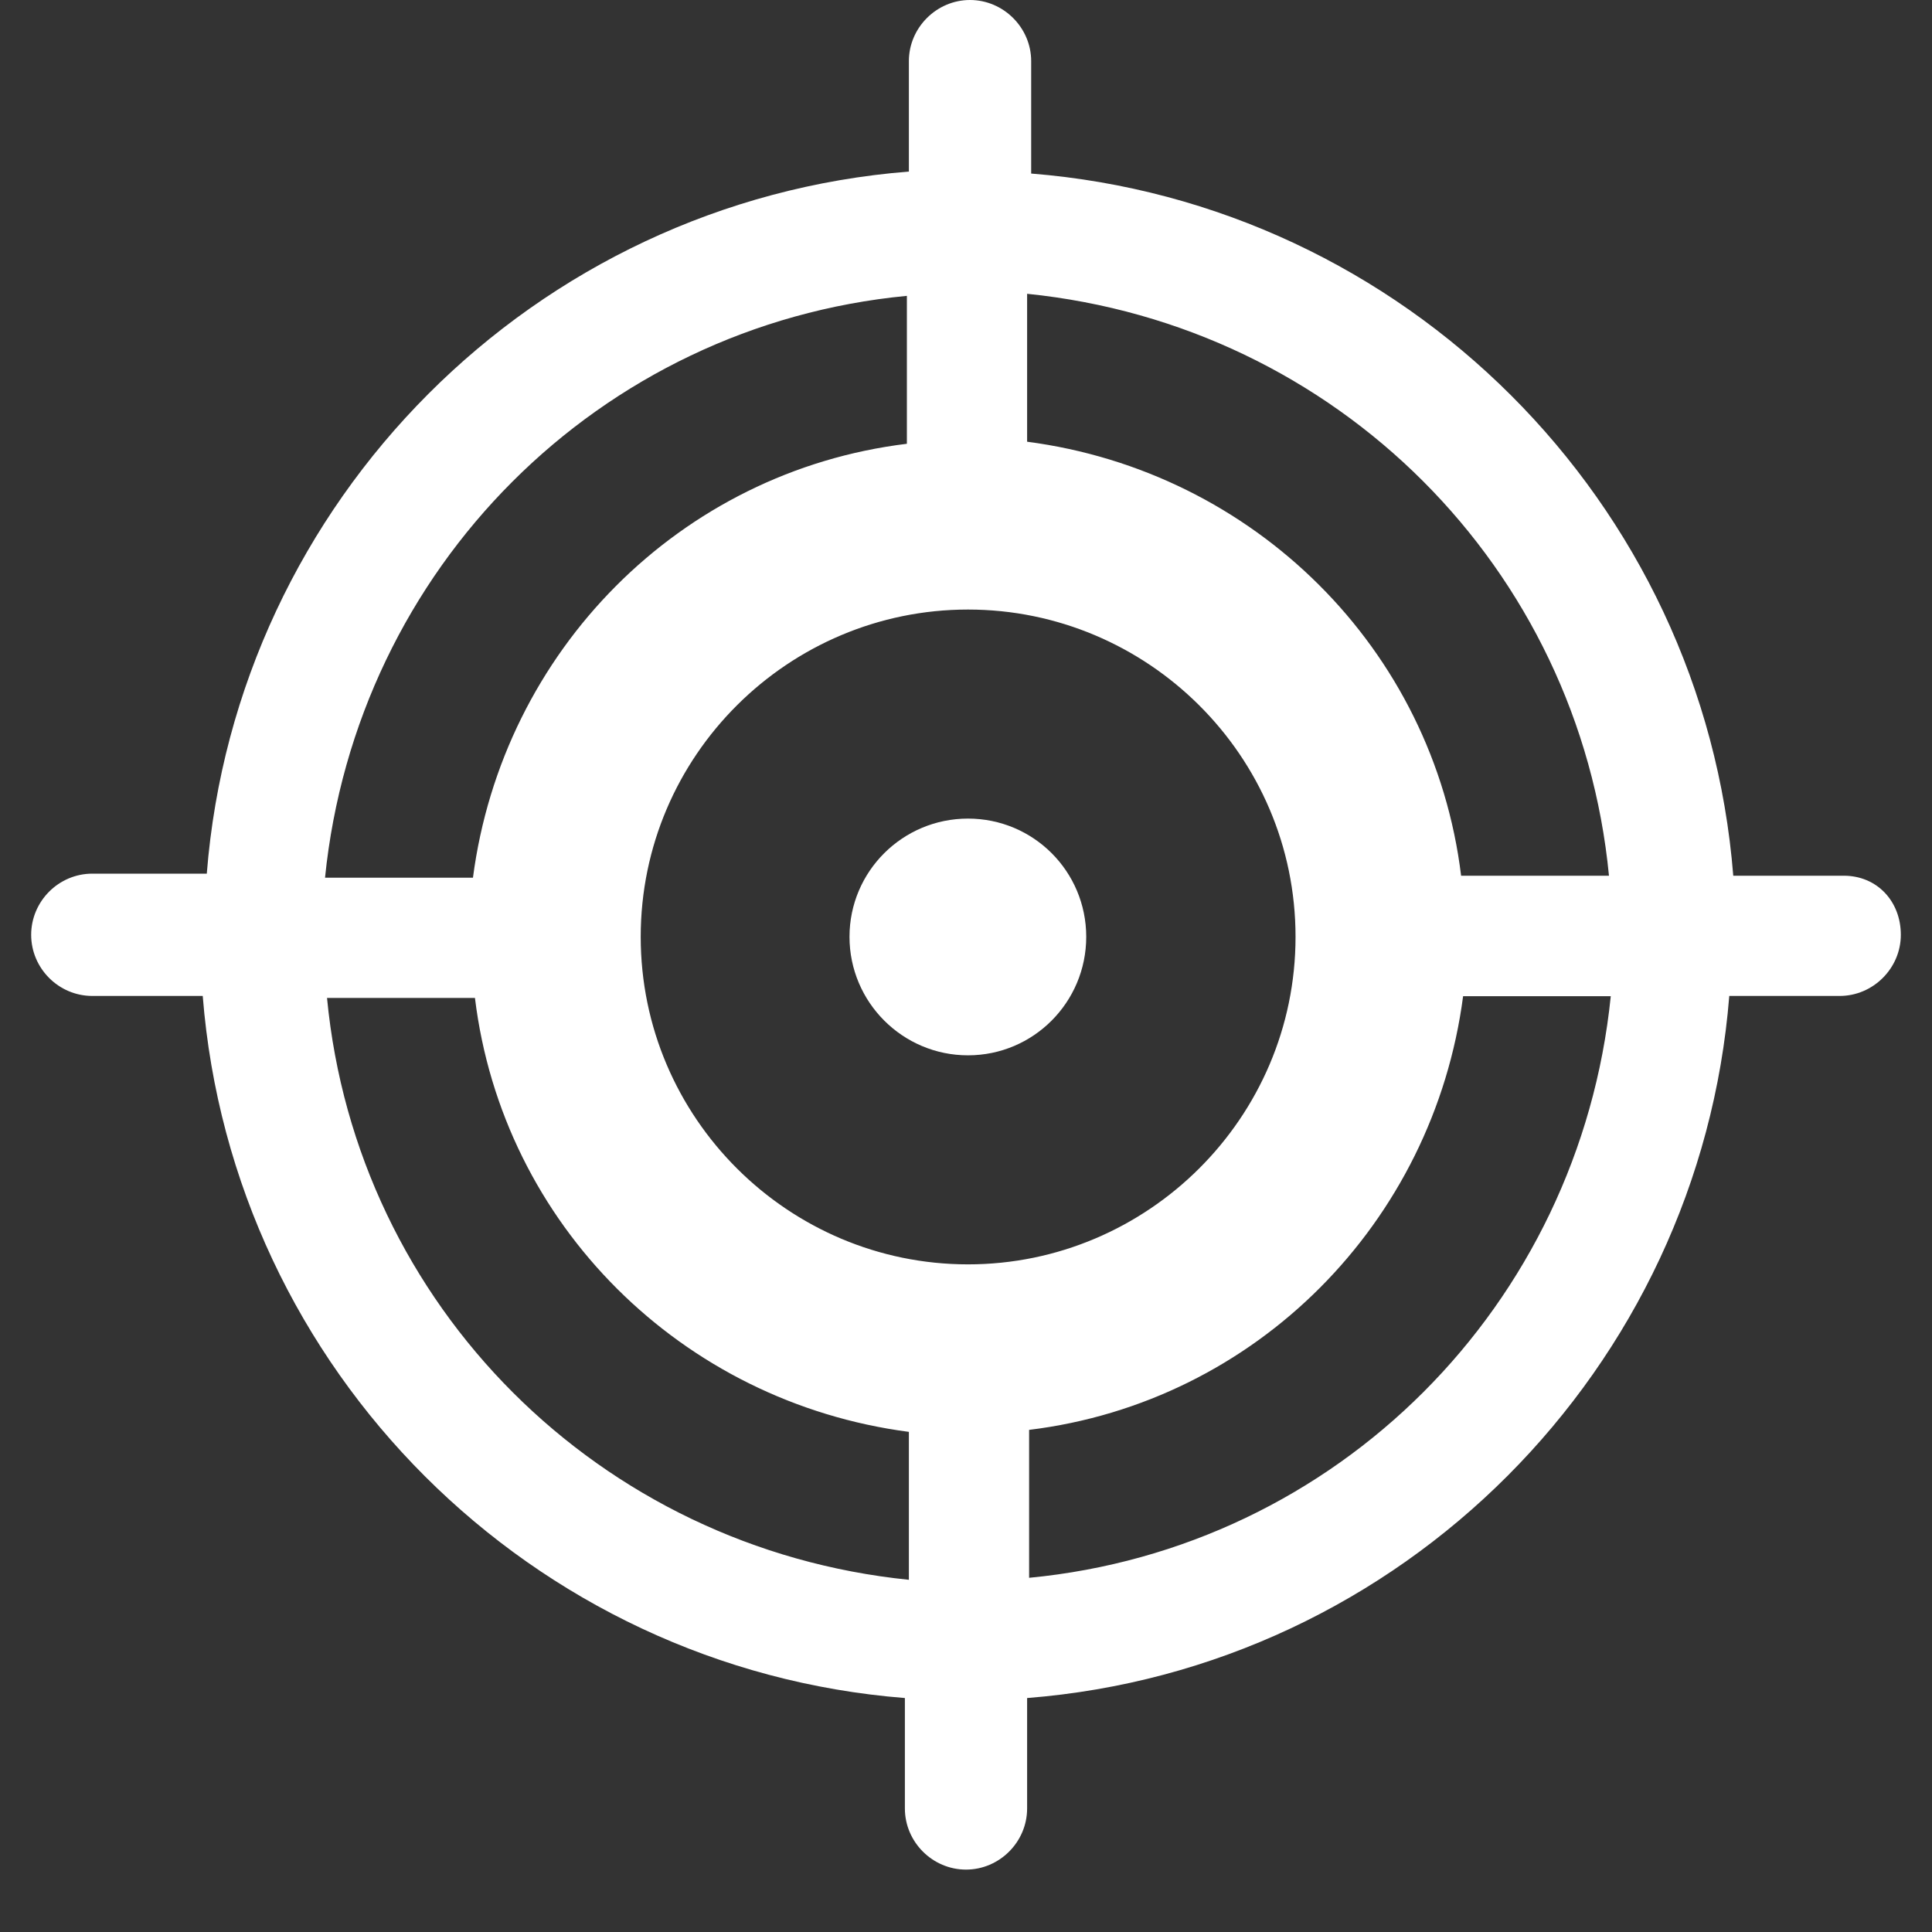 <svg xmlns="http://www.w3.org/2000/svg" xmlns:xlink="http://www.w3.org/1999/xlink" width="40" zoomAndPan="magnify" viewBox="0 0 30 30" height="40" preserveAspectRatio="xMidYMid meet" version="1.0"><rect x="0" y="0" width="30" height="30" fill="#333333" stroke="none"/><defs><clipPath id="1de9a22054"><path d="M 0.484 0 L 29.516 0 L 29.516 29.031 L 0.484 29.031 Z M 0.484 0 " clip-rule="nonzero"/></clipPath></defs><g clip-path="url(#1de9a22054)"><path fill="#ffffff" d="M 15.98 24.5 L 15.98 22.203 C 19.504 21.773 22.258 18.988 22.719 15.469 L 25.012 15.469 C 24.523 20.273 20.758 24.043 15.98 24.5 Z M 5.078 15.496 L 7.375 15.496 C 7.805 19.02 10.59 21.773 14.113 22.234 L 14.113 24.531 C 9.305 24.043 5.535 20.273 5.078 15.496 Z M 14.082 4.594 L 14.082 6.891 C 10.559 7.32 7.805 10.105 7.344 13.629 L 5.047 13.629 C 5.535 8.82 9.305 5.051 14.082 4.594 Z M 15.031 19.633 C 12.246 19.633 9.949 17.363 9.949 14.547 C 9.949 11.73 12.246 9.465 15.031 9.465 C 17.816 9.465 20.117 11.73 20.117 14.547 C 20.117 17.363 17.816 19.633 15.031 19.633 Z M 24.984 13.598 L 22.688 13.598 C 22.258 10.074 19.473 7.32 15.949 6.859 L 15.949 4.562 C 20.758 5.051 24.523 8.82 24.984 13.598 Z M 28.629 13.598 L 26.914 13.598 C 26.453 7.777 21.801 3.156 16.012 2.695 L 16.012 0.949 C 16.012 0.43 15.582 0 15.062 0 C 14.543 0 14.113 0.43 14.113 0.949 L 14.113 2.664 C 8.293 3.125 3.668 7.777 3.211 13.566 L 1.434 13.566 C 0.91 13.566 0.484 13.996 0.484 14.516 C 0.484 15.035 0.91 15.465 1.434 15.465 L 3.148 15.465 C 3.609 21.285 8.262 25.91 14.051 26.367 L 14.051 28.082 C 14.051 28.602 14.48 29.031 15 29.031 C 15.52 29.031 15.949 28.602 15.949 28.082 L 15.949 26.367 C 21.77 25.91 26.391 21.254 26.852 15.465 L 28.566 15.465 C 29.086 15.465 29.516 15.035 29.516 14.516 C 29.516 13.996 29.148 13.598 28.629 13.598 " fill-opacity="1" fill-rule="nonzero"/></g><path fill="#ffffff" d="M 16.867 14.547 C 16.867 15.562 16.047 16.387 15.031 16.387 C 14.016 16.387 13.191 15.562 13.191 14.547 C 13.191 13.531 14.016 12.711 15.031 12.711 C 16.047 12.711 16.867 13.531 16.867 14.547 " fill-opacity="1" fill-rule="nonzero"/></svg>